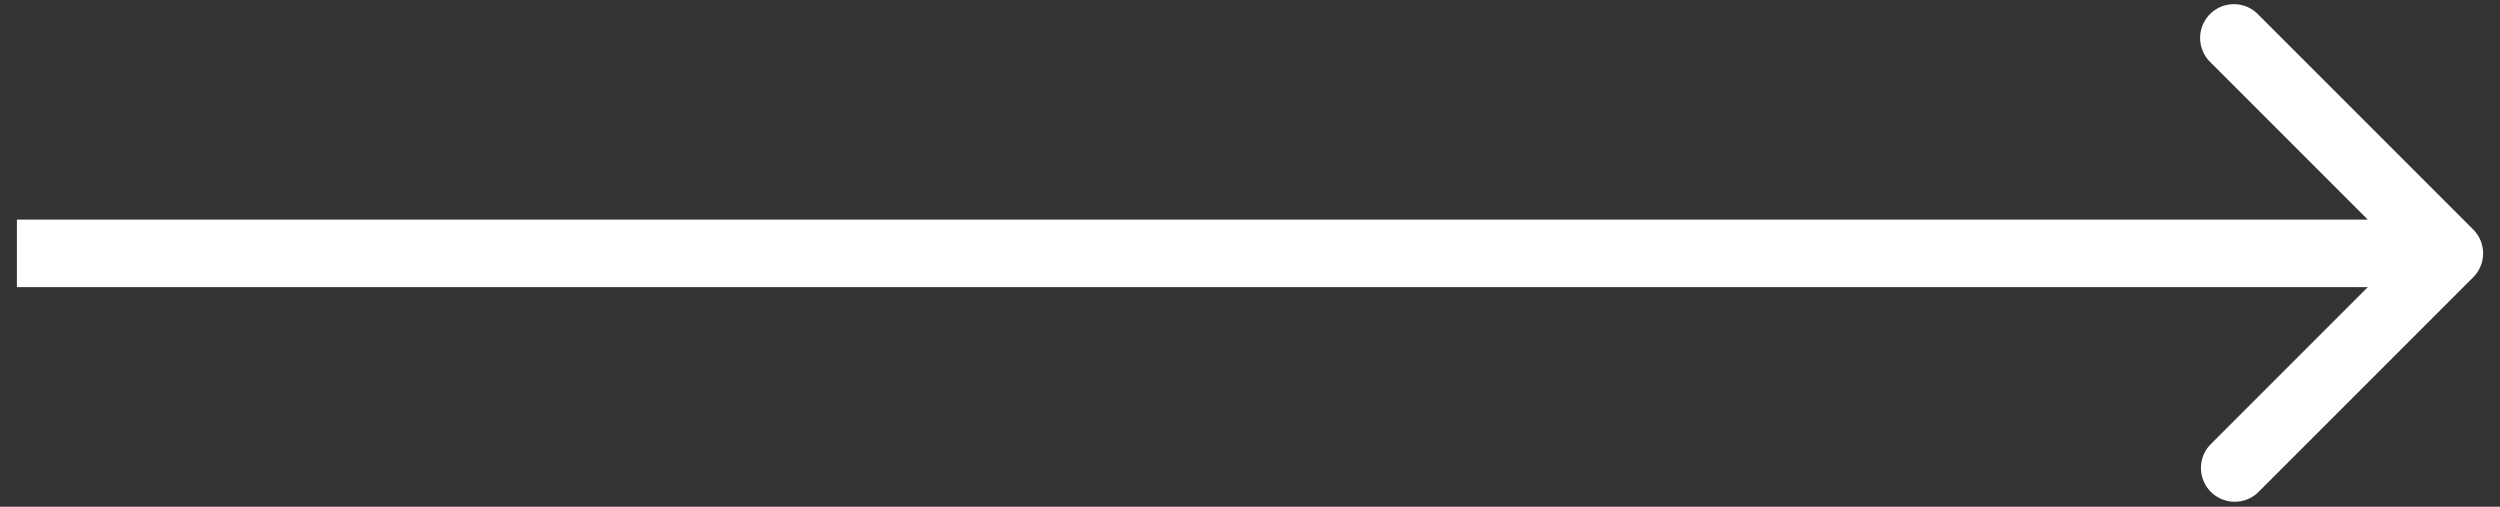 <svg xmlns="http://www.w3.org/2000/svg" width="74" height="15" fill="none"><rect width="100%" height="100%" fill="#333333" stroke="none"/><path fill="#fff" d="M73.207 8.207a1 1 0 0 0 0-1.414L66.843.429a1 1 0 1 0-1.414 1.414L71.086 7.5l-5.657 5.657a1 1 0 0 0 1.414 1.414l6.364-6.364ZM.5 7.5v1h72v-2H.5v1Z"/></svg>